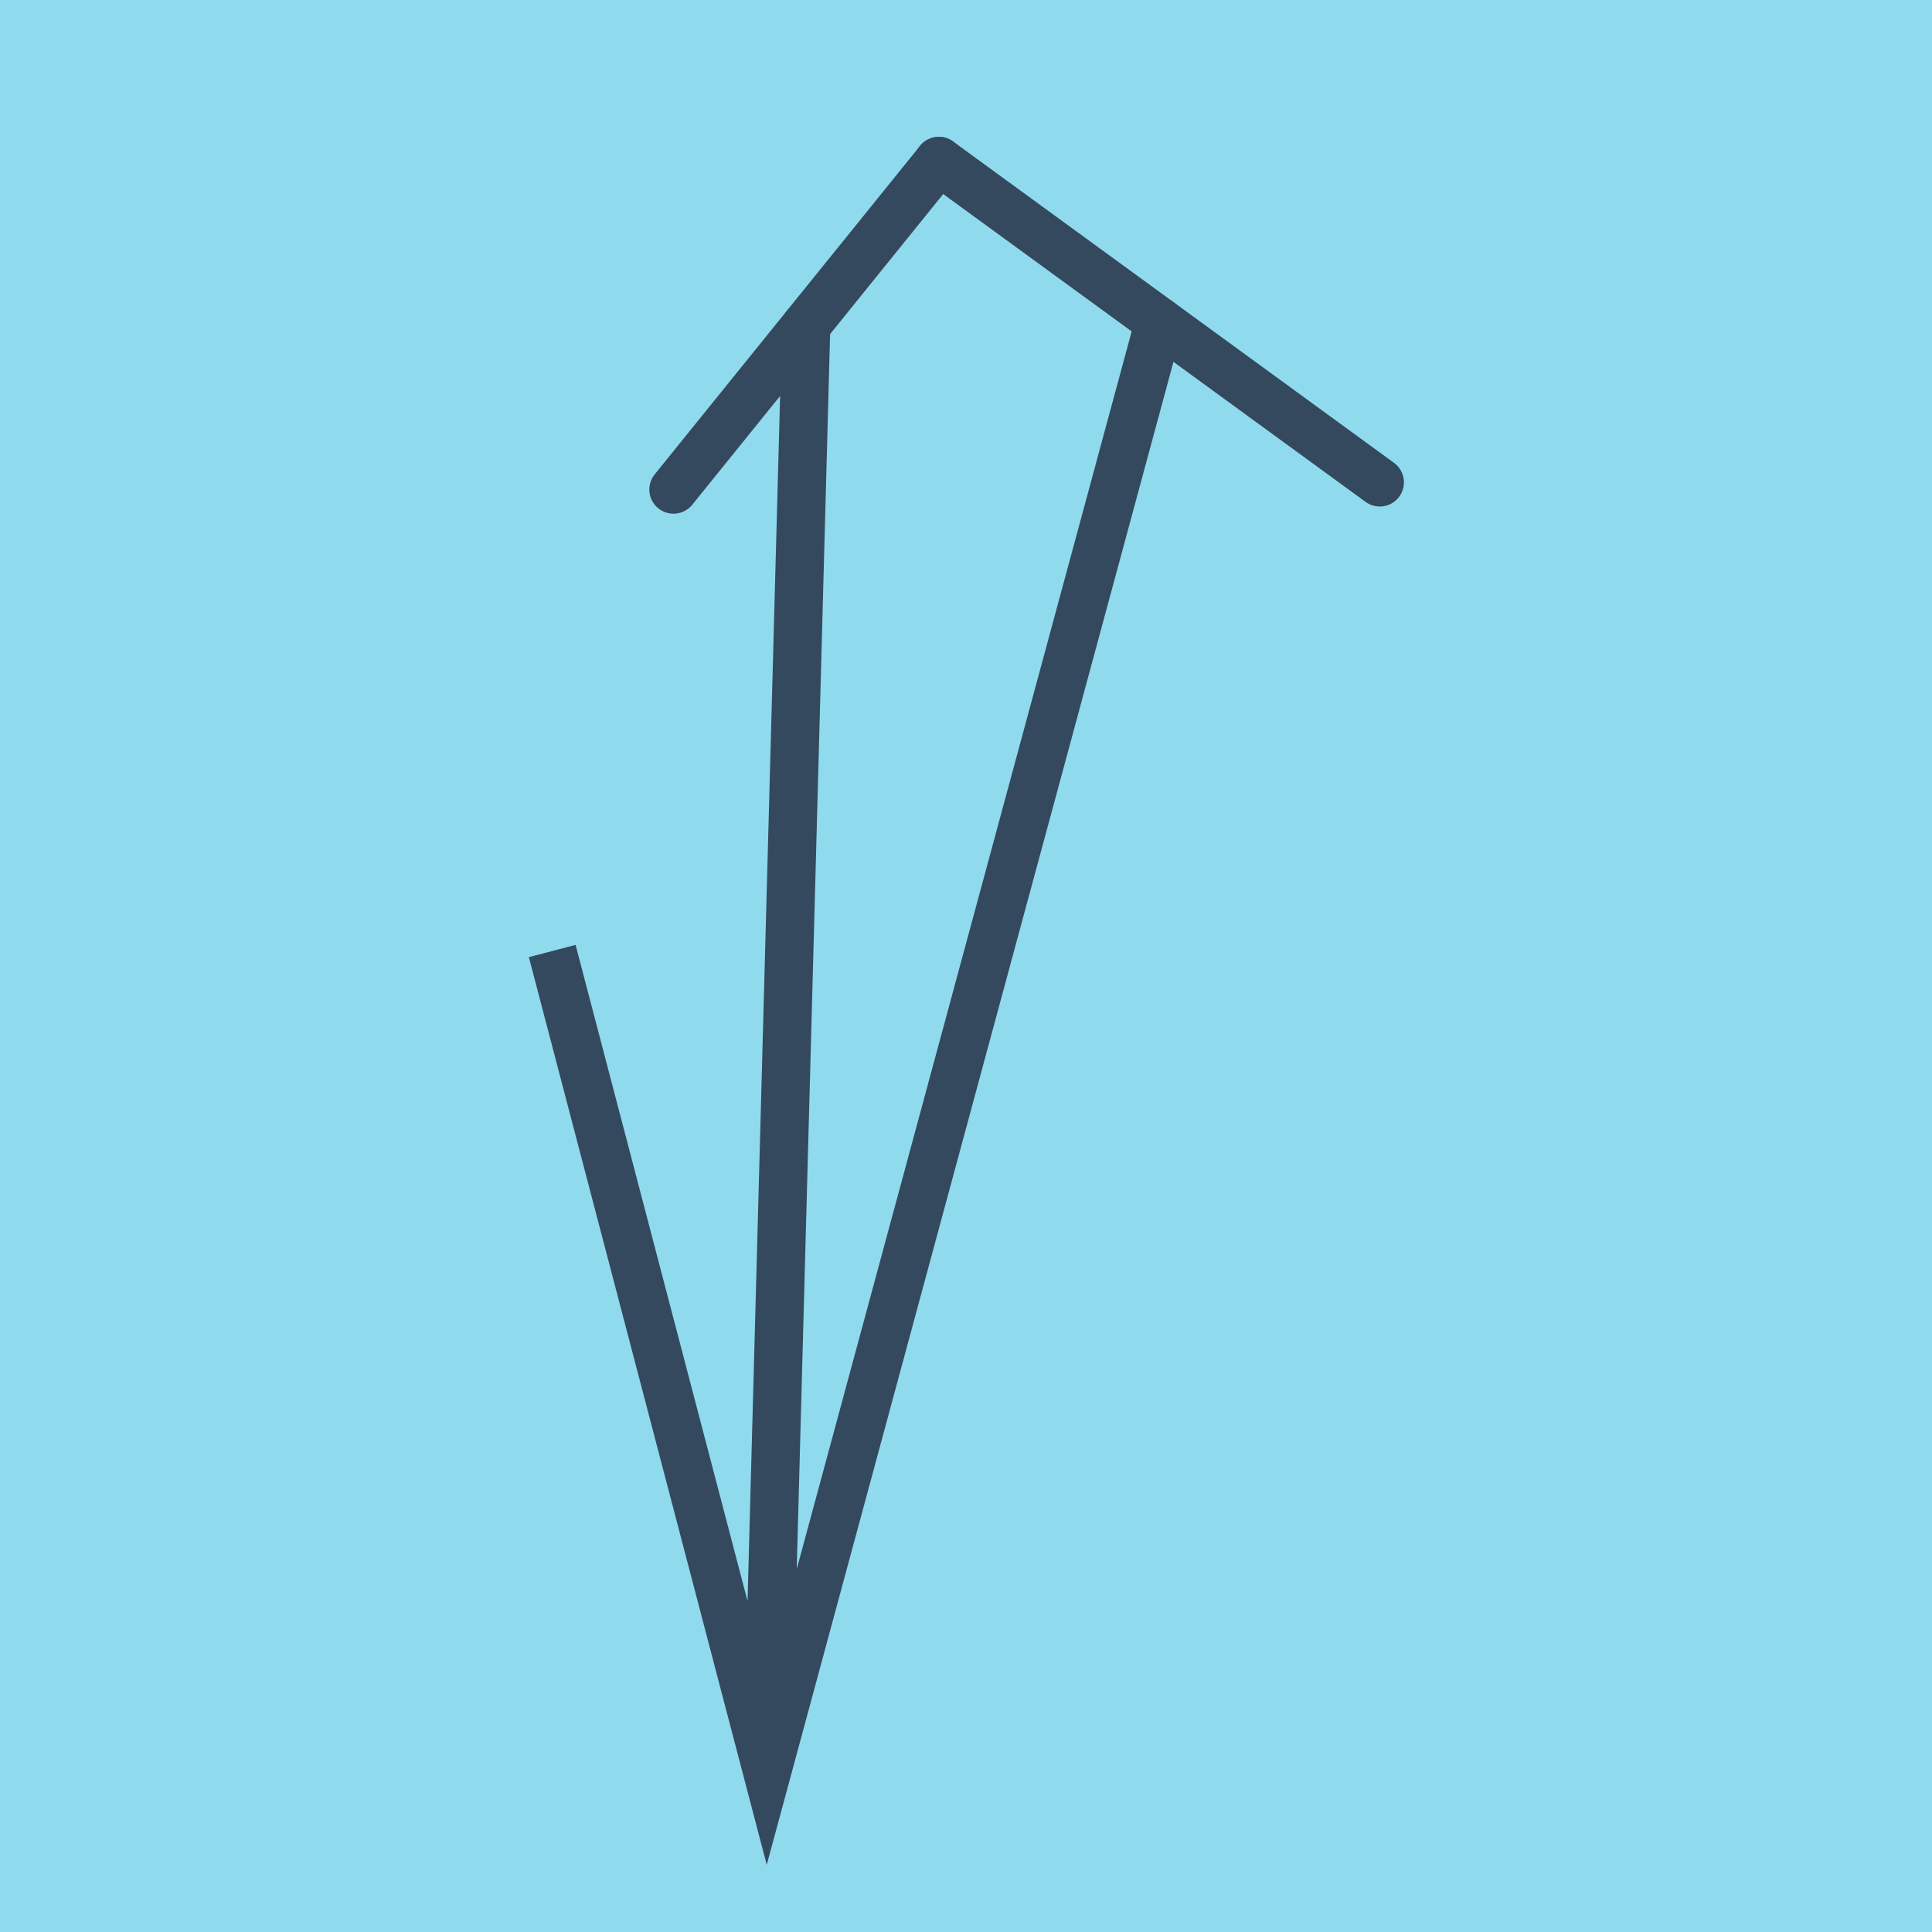 <?xml version="1.0" encoding="utf-8"?>
<!DOCTYPE svg PUBLIC "-//W3C//DTD SVG 1.1//EN" "http://www.w3.org/Graphics/SVG/1.1/DTD/svg11.dtd">
<svg xmlns="http://www.w3.org/2000/svg" xmlns:xlink="http://www.w3.org/1999/xlink" viewBox="-10 -10 120 120" preserveAspectRatio="xMidYMid meet">
	<path style="fill:#90daee" d="M-10-10h120v120H-10z"/>
			<polyline stroke-linecap="round" points="31.831,20.407 48.315,0 " style="fill:none;stroke:#34495e;stroke-width: 3px"/>
			<polyline stroke-linecap="round" points="75.7,19.96 48.315,0 " style="fill:none;stroke:#34495e;stroke-width: 3px"/>
			<polyline stroke-linecap="round" points="40.073,10.204 37.647,100 24.3,49.069 37.647,100 24.3,49.069 37.647,100 62.007,9.98 " style="fill:none;stroke:#34495e;stroke-width: 3px"/>
	</svg>
